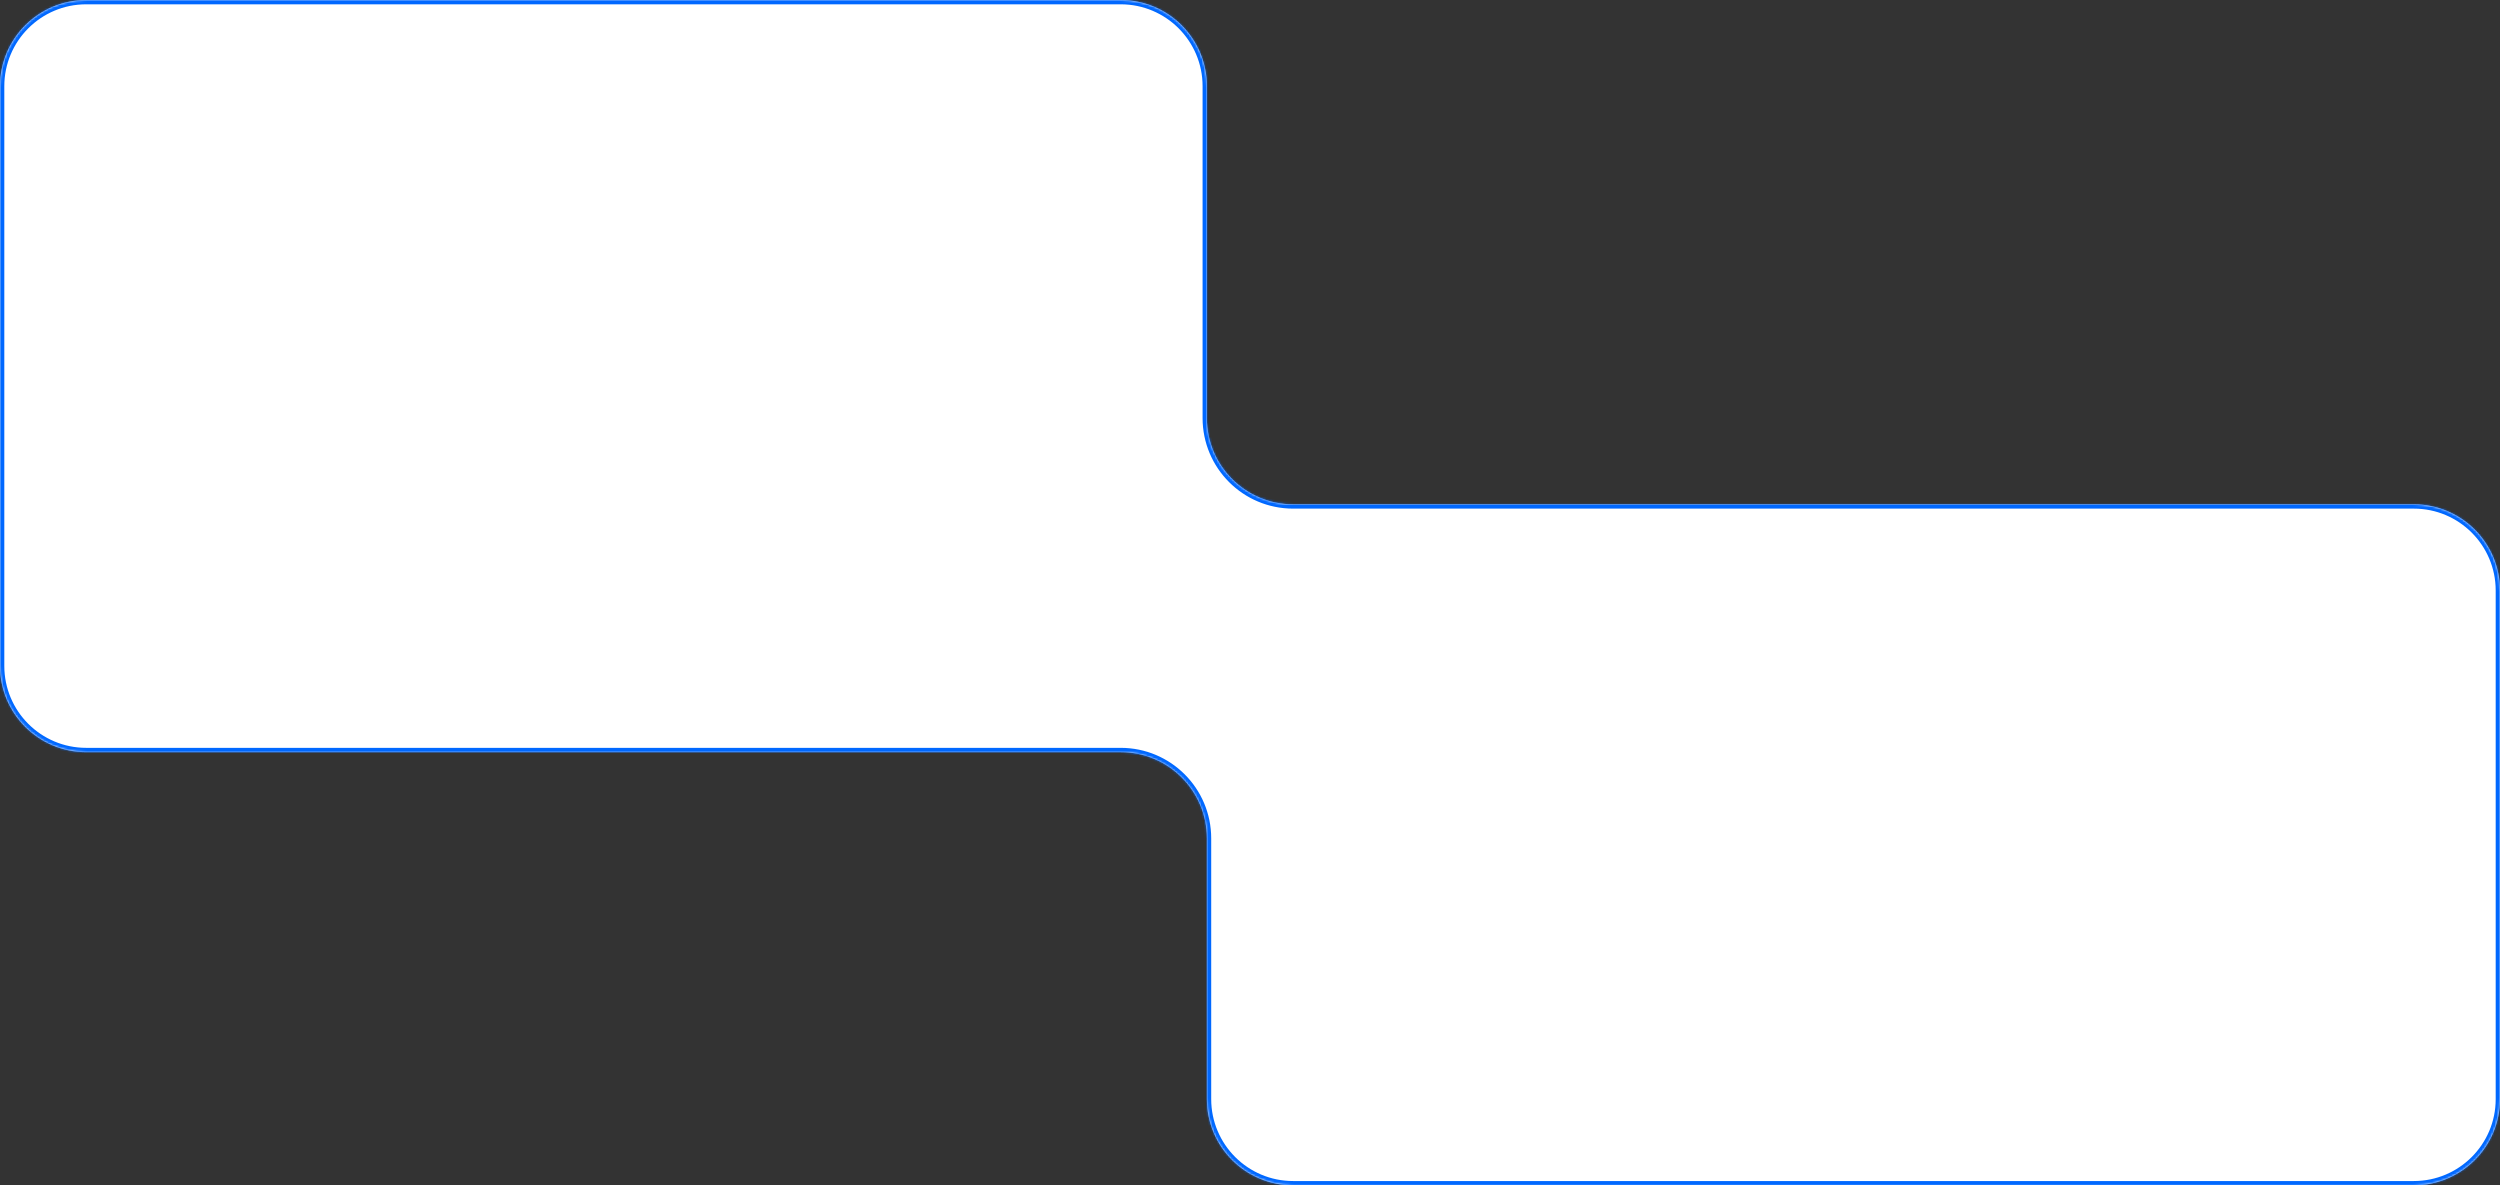 <?xml version="1.0" encoding="UTF-8"?> <svg xmlns="http://www.w3.org/2000/svg" width="1160" height="550" viewBox="0 0 1160 550" fill="none"><rect x="0" y="0" width="1160" height="550" fill="#333333" stroke="none"/><mask id="path-1-inside-1_8010_527" fill="white"><path fill-rule="evenodd" clip-rule="evenodd" d="M560 40C560 17.909 542.091 0 520 0H40C17.909 0 0 17.909 0 40V309C0 331.091 17.909 349 40 349H520C542.091 349 560 366.909 560 389V510C560 532.091 577.909 550 600 550H1120C1142.09 550 1160 532.091 1160 510V274C1160 251.909 1142.09 234 1120 234H600C577.909 234 560 216.091 560 194V40Z"></path></mask><path fill-rule="evenodd" clip-rule="evenodd" d="M560 40C560 17.909 542.091 0 520 0H40C17.909 0 0 17.909 0 40V309C0 331.091 17.909 349 40 349H520C542.091 349 560 366.909 560 389V510C560 532.091 577.909 550 600 550H1120C1142.09 550 1160 532.091 1160 510V274C1160 251.909 1142.09 234 1120 234H600C577.909 234 560 216.091 560 194V40Z" fill="white"></path><path d="M40 2H520V-2H40V2ZM2 309V40H-2V309H2ZM520 347H40V351H520V347ZM562 510V389H558V510H562ZM1120 548H600V552H1120V548ZM1158 274V510H1162V274H1158ZM600 236H1120V232H600V236ZM558 40V194H562V40H558ZM600 232C579.013 232 562 214.987 562 194H558C558 217.196 576.804 236 600 236V232ZM1162 274C1162 250.804 1143.2 232 1120 232V236C1140.99 236 1158 253.013 1158 274H1162ZM1120 552C1143.2 552 1162 533.196 1162 510H1158C1158 530.987 1140.99 548 1120 548V552ZM558 510C558 533.196 576.804 552 600 552V548C579.013 548 562 530.987 562 510H558ZM520 351C540.987 351 558 368.013 558 389H562C562 365.804 543.196 347 520 347V351ZM-2 309C-2 332.196 16.804 351 40 351V347C19.013 347 2 329.987 2 309H-2ZM520 2C540.987 2 558 19.013 558 40H562C562 16.804 543.196 -2 520 -2V2ZM40 -2C16.804 -2 -2 16.804 -2 40H2C2 19.013 19.013 2 40 2V-2Z" fill="#0068FF" mask="url(#path-1-inside-1_8010_527)"></path></svg> 